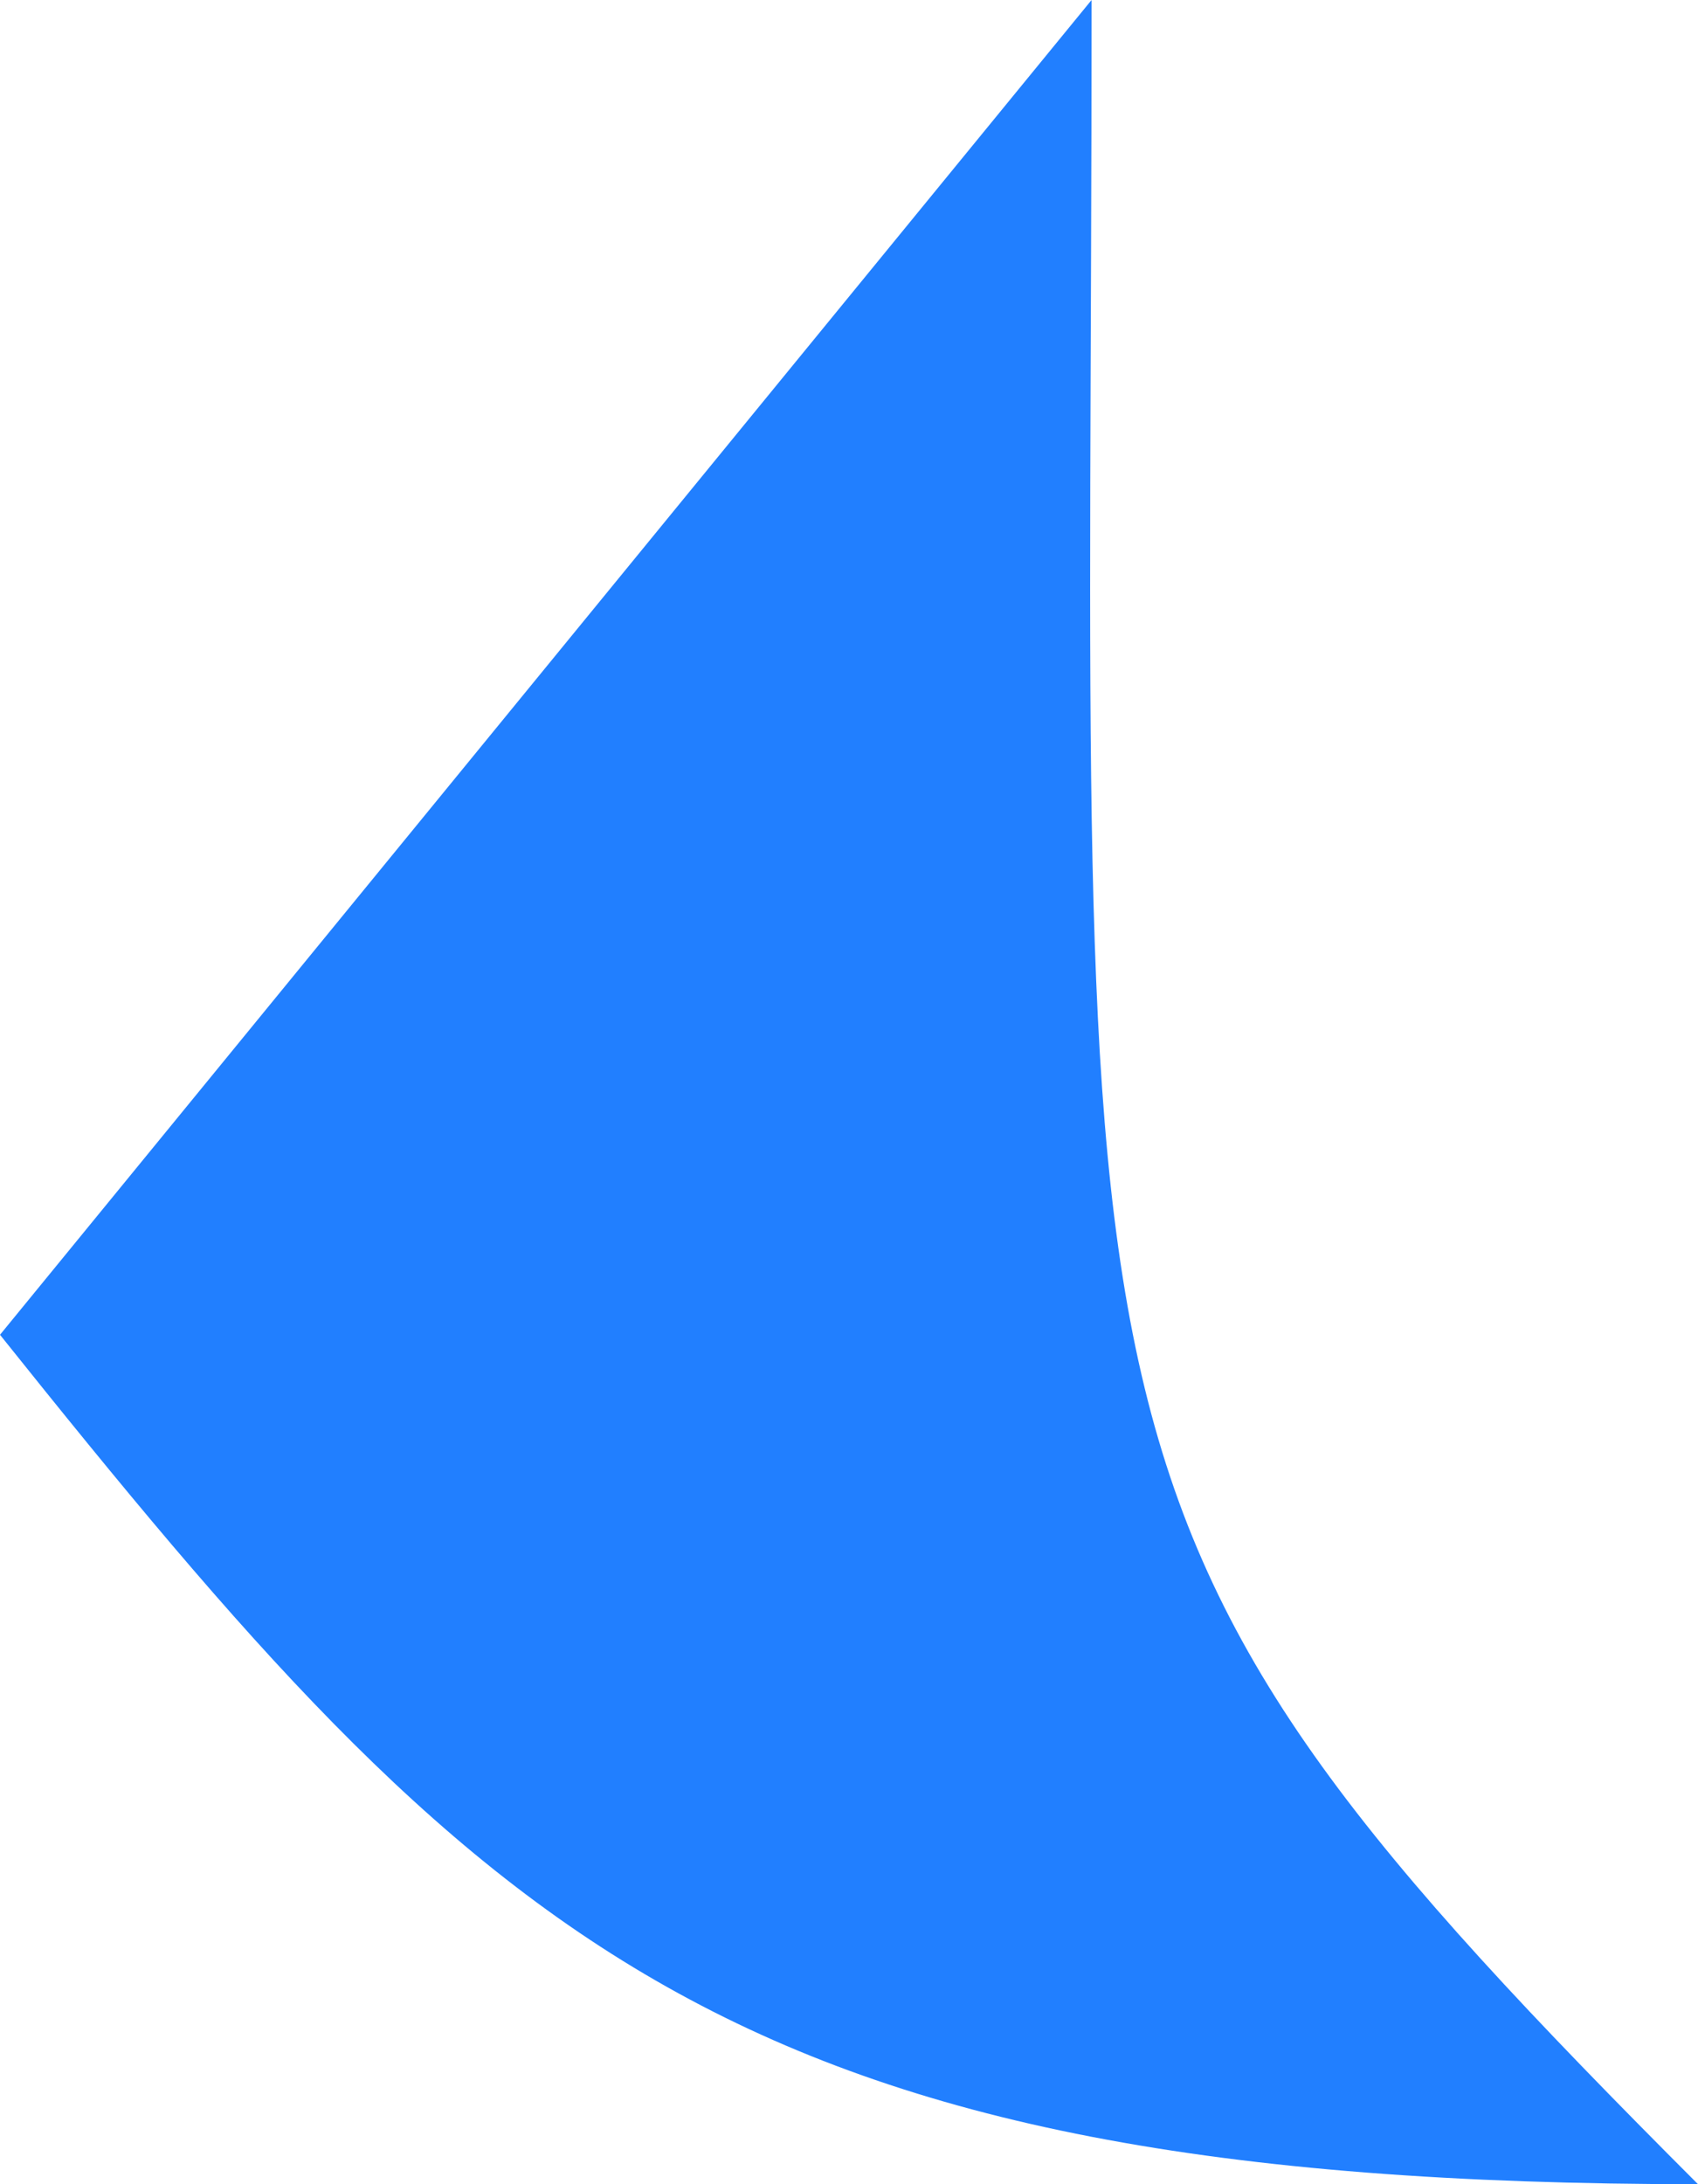 <?xml version="1.0" encoding="UTF-8"?> <svg xmlns="http://www.w3.org/2000/svg" width="14" height="18" viewBox="0 0 14 18" fill="none"><path d="M9 0C9 12 8.5 12.5 14 18C6 18 4 16 0 11L9 0Z" fill="#217FFF"></path></svg> 
